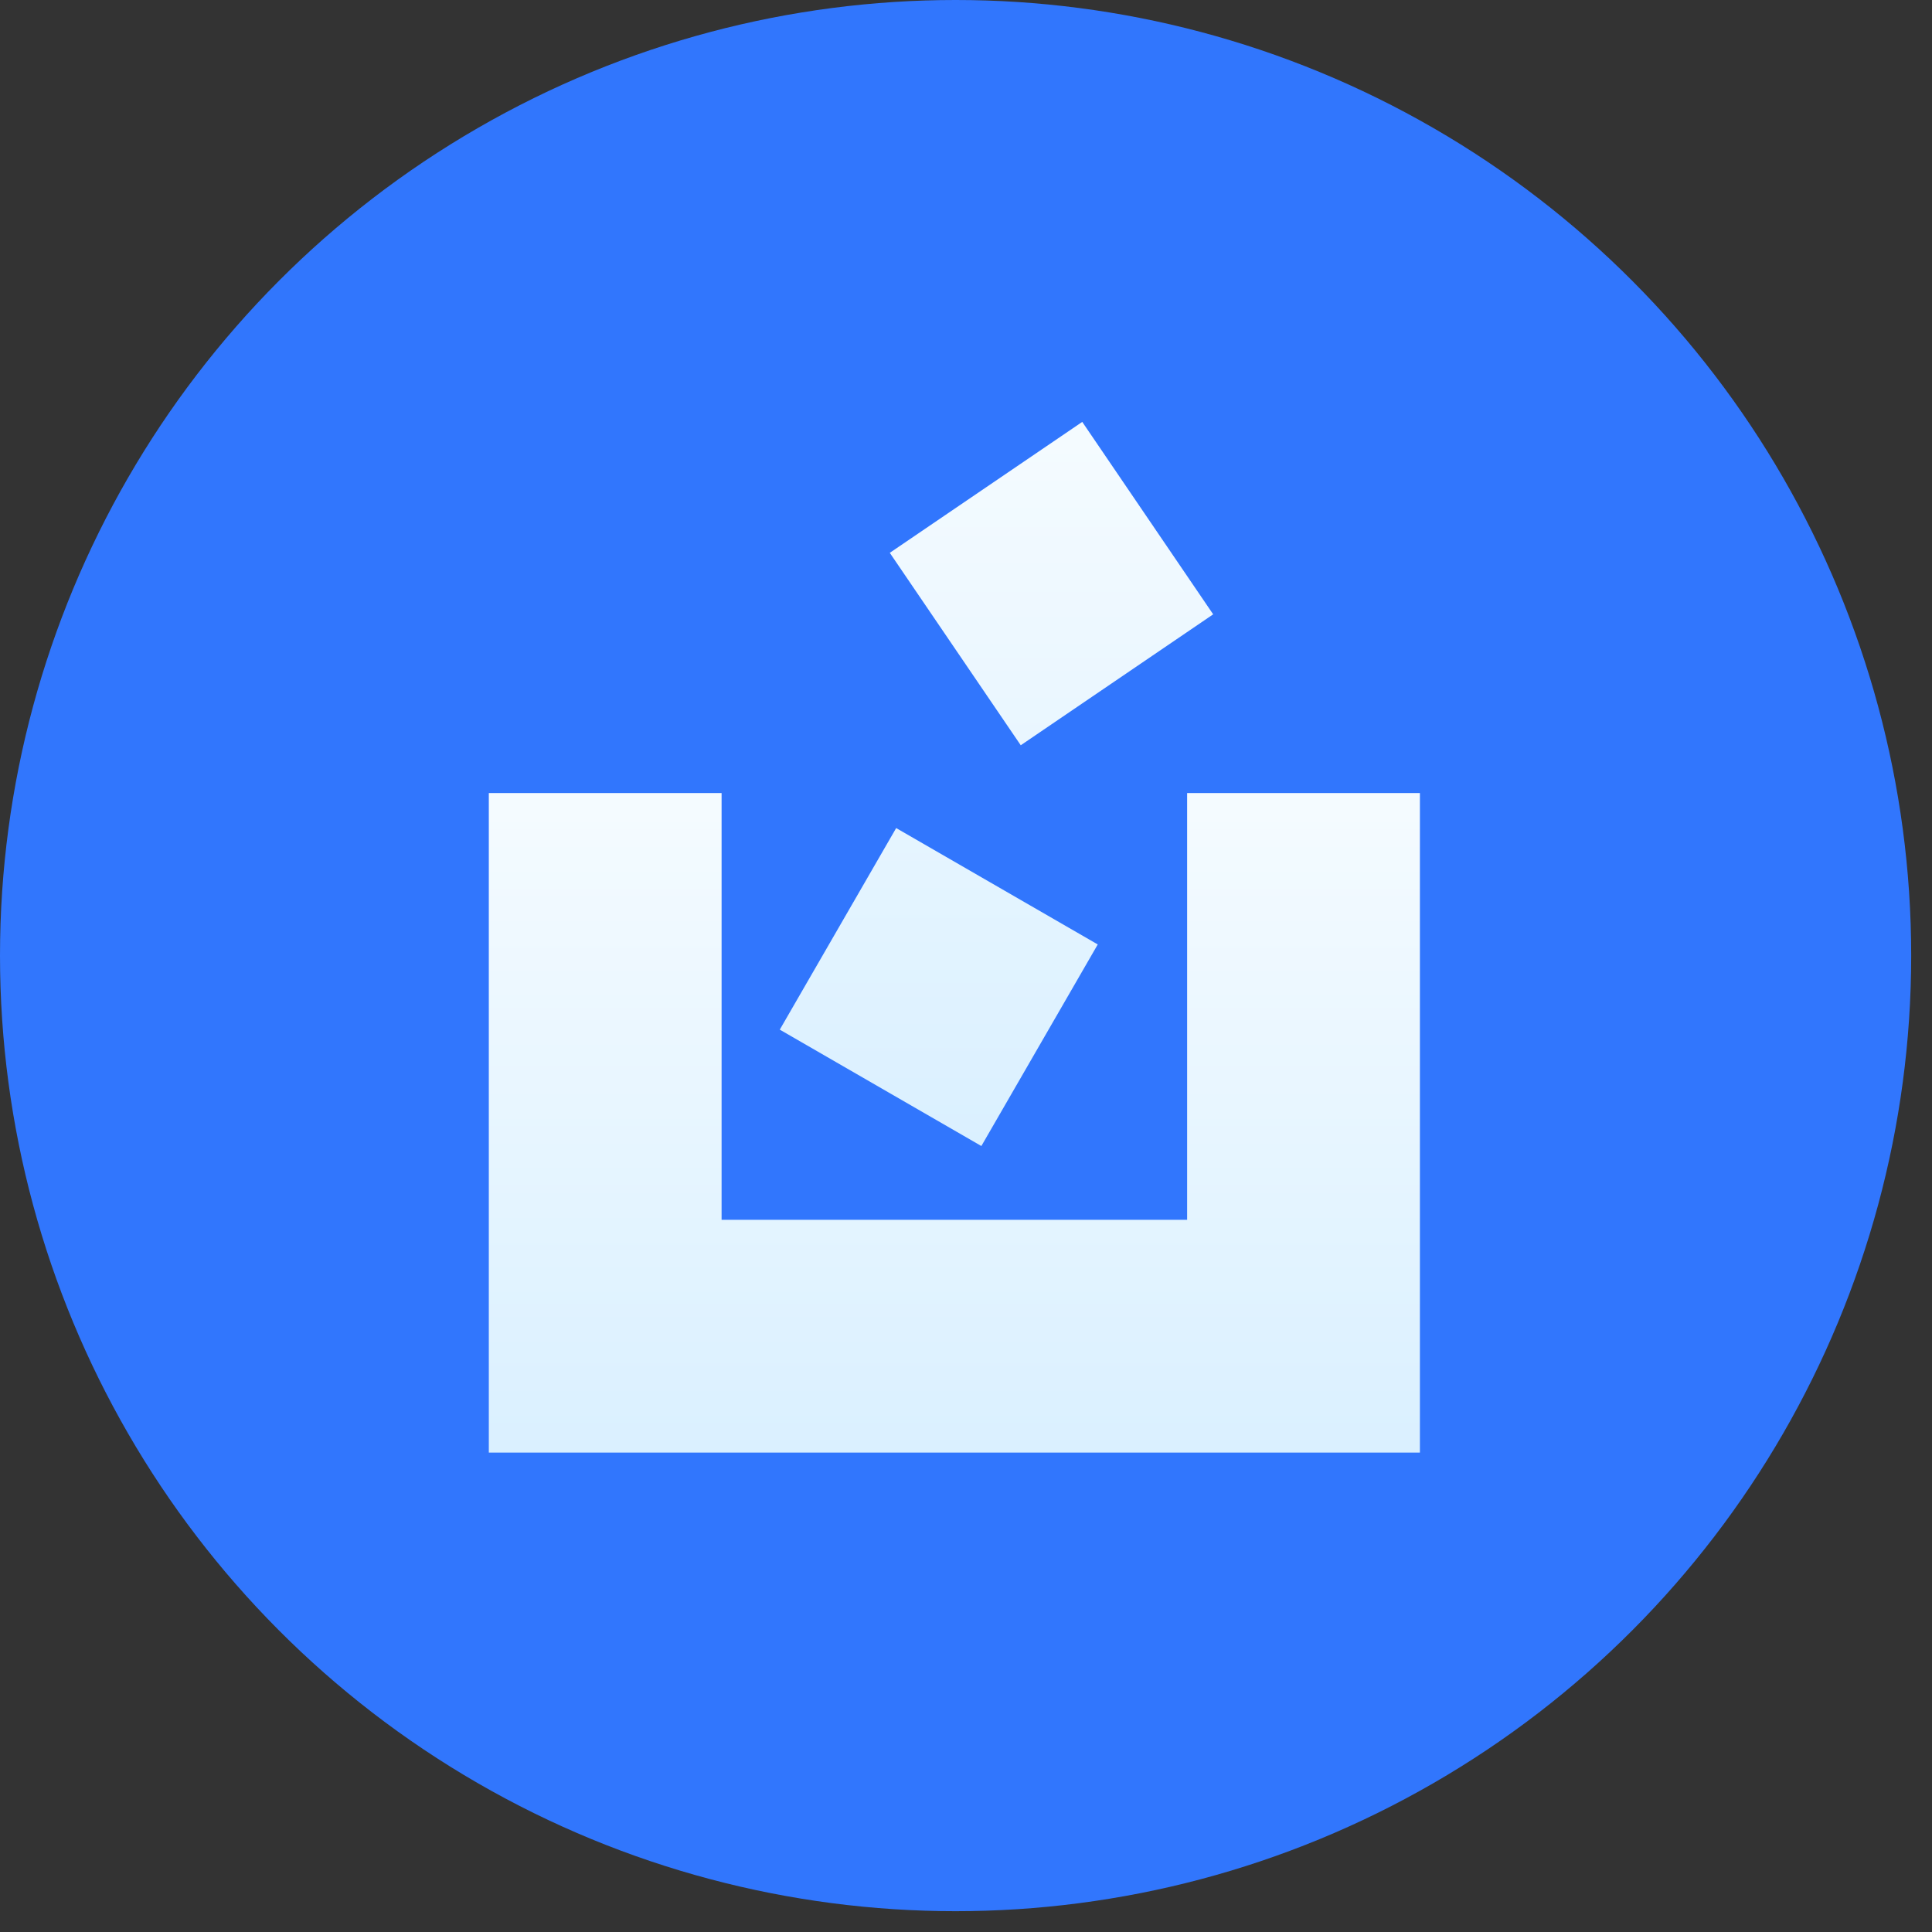 <svg width="83" height="83" viewBox="0 0 83 83" fill="none" xmlns="http://www.w3.org/2000/svg">
<rect x="0" y="0" width="83" height="83" fill="#333333" stroke="none"/>
<circle cx="41.053" cy="41.053" r="41.053" fill="#3176FD"/>
<path d="M51 34.07V52.404H31V34.07H21V62.404H61V34.07H51Z" fill="url(#paint0_linear_6575_35072)"/>
<path d="M33.5 44.234L38.5 35.574L47.16 40.574L42.16 49.234L33.5 44.234ZM38.226 23.75L46.494 18.125L52.119 26.392L43.852 32.017L38.226 23.75Z" fill="url(#paint1_linear_6575_35072)"/>
<defs>
<linearGradient id="paint0_linear_6575_35072" x1="41" y1="24.16" x2="41" y2="62.404" gradientUnits="userSpaceOnUse">
<stop stop-color="#FEFFFF"/>
<stop offset="1" stop-color="#DAF0FF"/>
</linearGradient>
<linearGradient id="paint1_linear_6575_35072" x1="42.81" y1="7.244" x2="42.81" y2="49.234" gradientUnits="userSpaceOnUse">
<stop stop-color="#FEFFFF"/>
<stop offset="1" stop-color="#DAF0FF"/>
</linearGradient>
</defs>
</svg>
